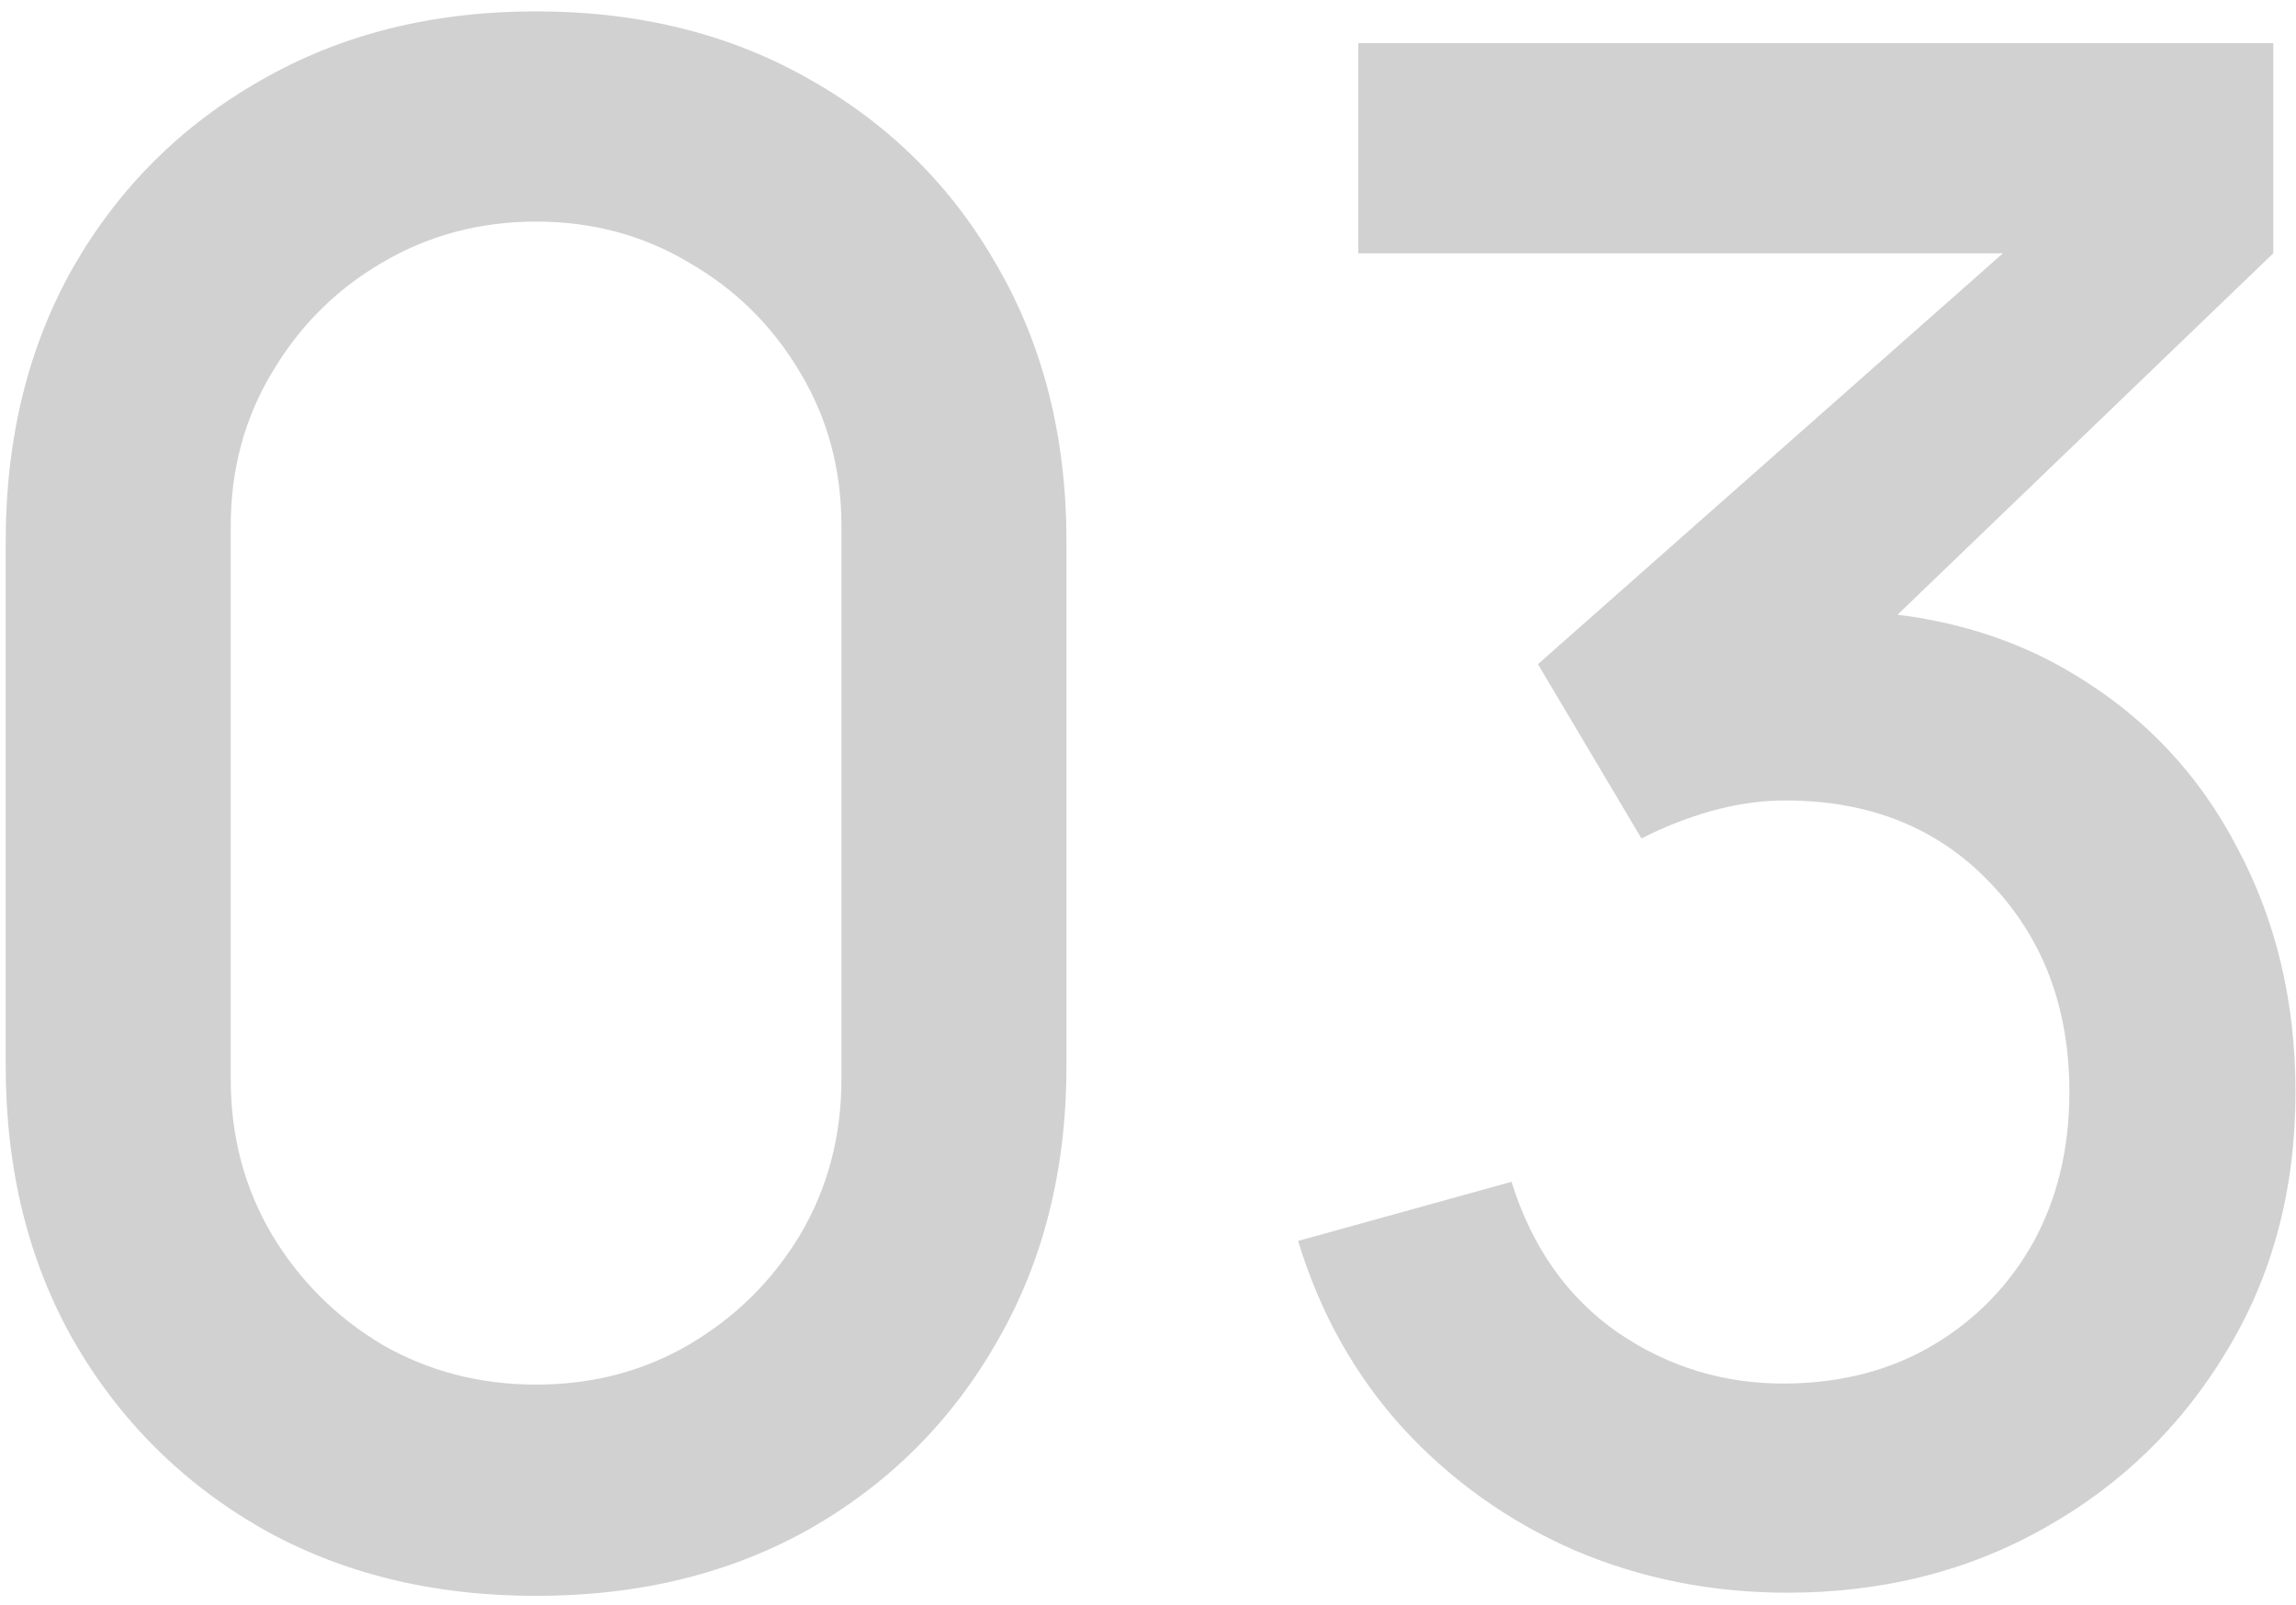 <svg width="113" height="79" viewBox="0 0 113 79" fill="none" xmlns="http://www.w3.org/2000/svg">
<path d="M26.384 78.56C21.288 78.56 16.781 77.451 12.864 75.232C8.947 72.979 5.861 69.893 3.608 65.976C1.389 62.059 0.28 57.552 0.28 52.456V26.664C0.28 21.568 1.389 17.061 3.608 13.144C5.861 9.227 8.947 6.159 12.864 3.94C16.781 1.687 21.288 0.56 26.384 0.56C31.48 0.56 35.987 1.687 39.904 3.94C43.821 6.159 46.889 9.227 49.108 13.144C51.361 17.061 52.488 21.568 52.488 26.664V52.456C52.488 57.552 51.361 62.059 49.108 65.976C46.889 69.893 43.821 72.979 39.904 75.232C35.987 77.451 31.48 78.56 26.384 78.56ZM26.384 68.16C29.157 68.16 31.671 67.501 33.924 66.184C36.212 64.832 38.032 63.029 39.384 60.776C40.736 58.488 41.412 55.94 41.412 53.132V25.884C41.412 23.111 40.736 20.597 39.384 18.344C38.032 16.056 36.212 14.253 33.924 12.936C31.671 11.584 29.157 10.908 26.384 10.908C23.611 10.908 21.08 11.584 18.792 12.936C16.539 14.253 14.736 16.056 13.384 18.344C12.032 20.597 11.356 23.111 11.356 25.884V53.132C11.356 55.94 12.032 58.488 13.384 60.776C14.736 63.029 16.539 64.832 18.792 66.184C21.08 67.501 23.611 68.16 26.384 68.16Z" fill="#D1D1D1"/>
<path d="M87.963 78.404C84.253 78.404 80.769 77.711 77.511 76.324C74.252 74.903 71.427 72.892 69.035 70.292C66.677 67.692 64.961 64.624 63.887 61.088L74.391 58.176C75.396 61.4 77.147 63.879 79.643 65.612C82.139 67.311 84.912 68.143 87.963 68.108C90.701 68.073 93.111 67.432 95.191 66.184C97.271 64.936 98.9 63.255 100.079 61.14C101.257 58.991 101.847 56.529 101.847 53.756C101.847 49.596 100.547 46.164 97.947 43.46C95.381 40.756 92.019 39.404 87.859 39.404C86.68 39.404 85.467 39.577 84.219 39.924C83.005 40.271 81.861 40.721 80.787 41.276L75.691 32.696L102.107 9.348L103.251 12.468H66.851V2.12H111.883V12.468L89.939 33.58L89.835 30.044C94.549 30.044 98.64 31.101 102.107 33.216C105.573 35.296 108.243 38.139 110.115 41.744C112.021 45.315 112.975 49.319 112.975 53.756C112.975 58.54 111.848 62.787 109.595 66.496C107.376 70.205 104.377 73.117 100.599 75.232C96.855 77.347 92.643 78.404 87.963 78.404Z" fill="#D1D1D1"/>
</svg>
